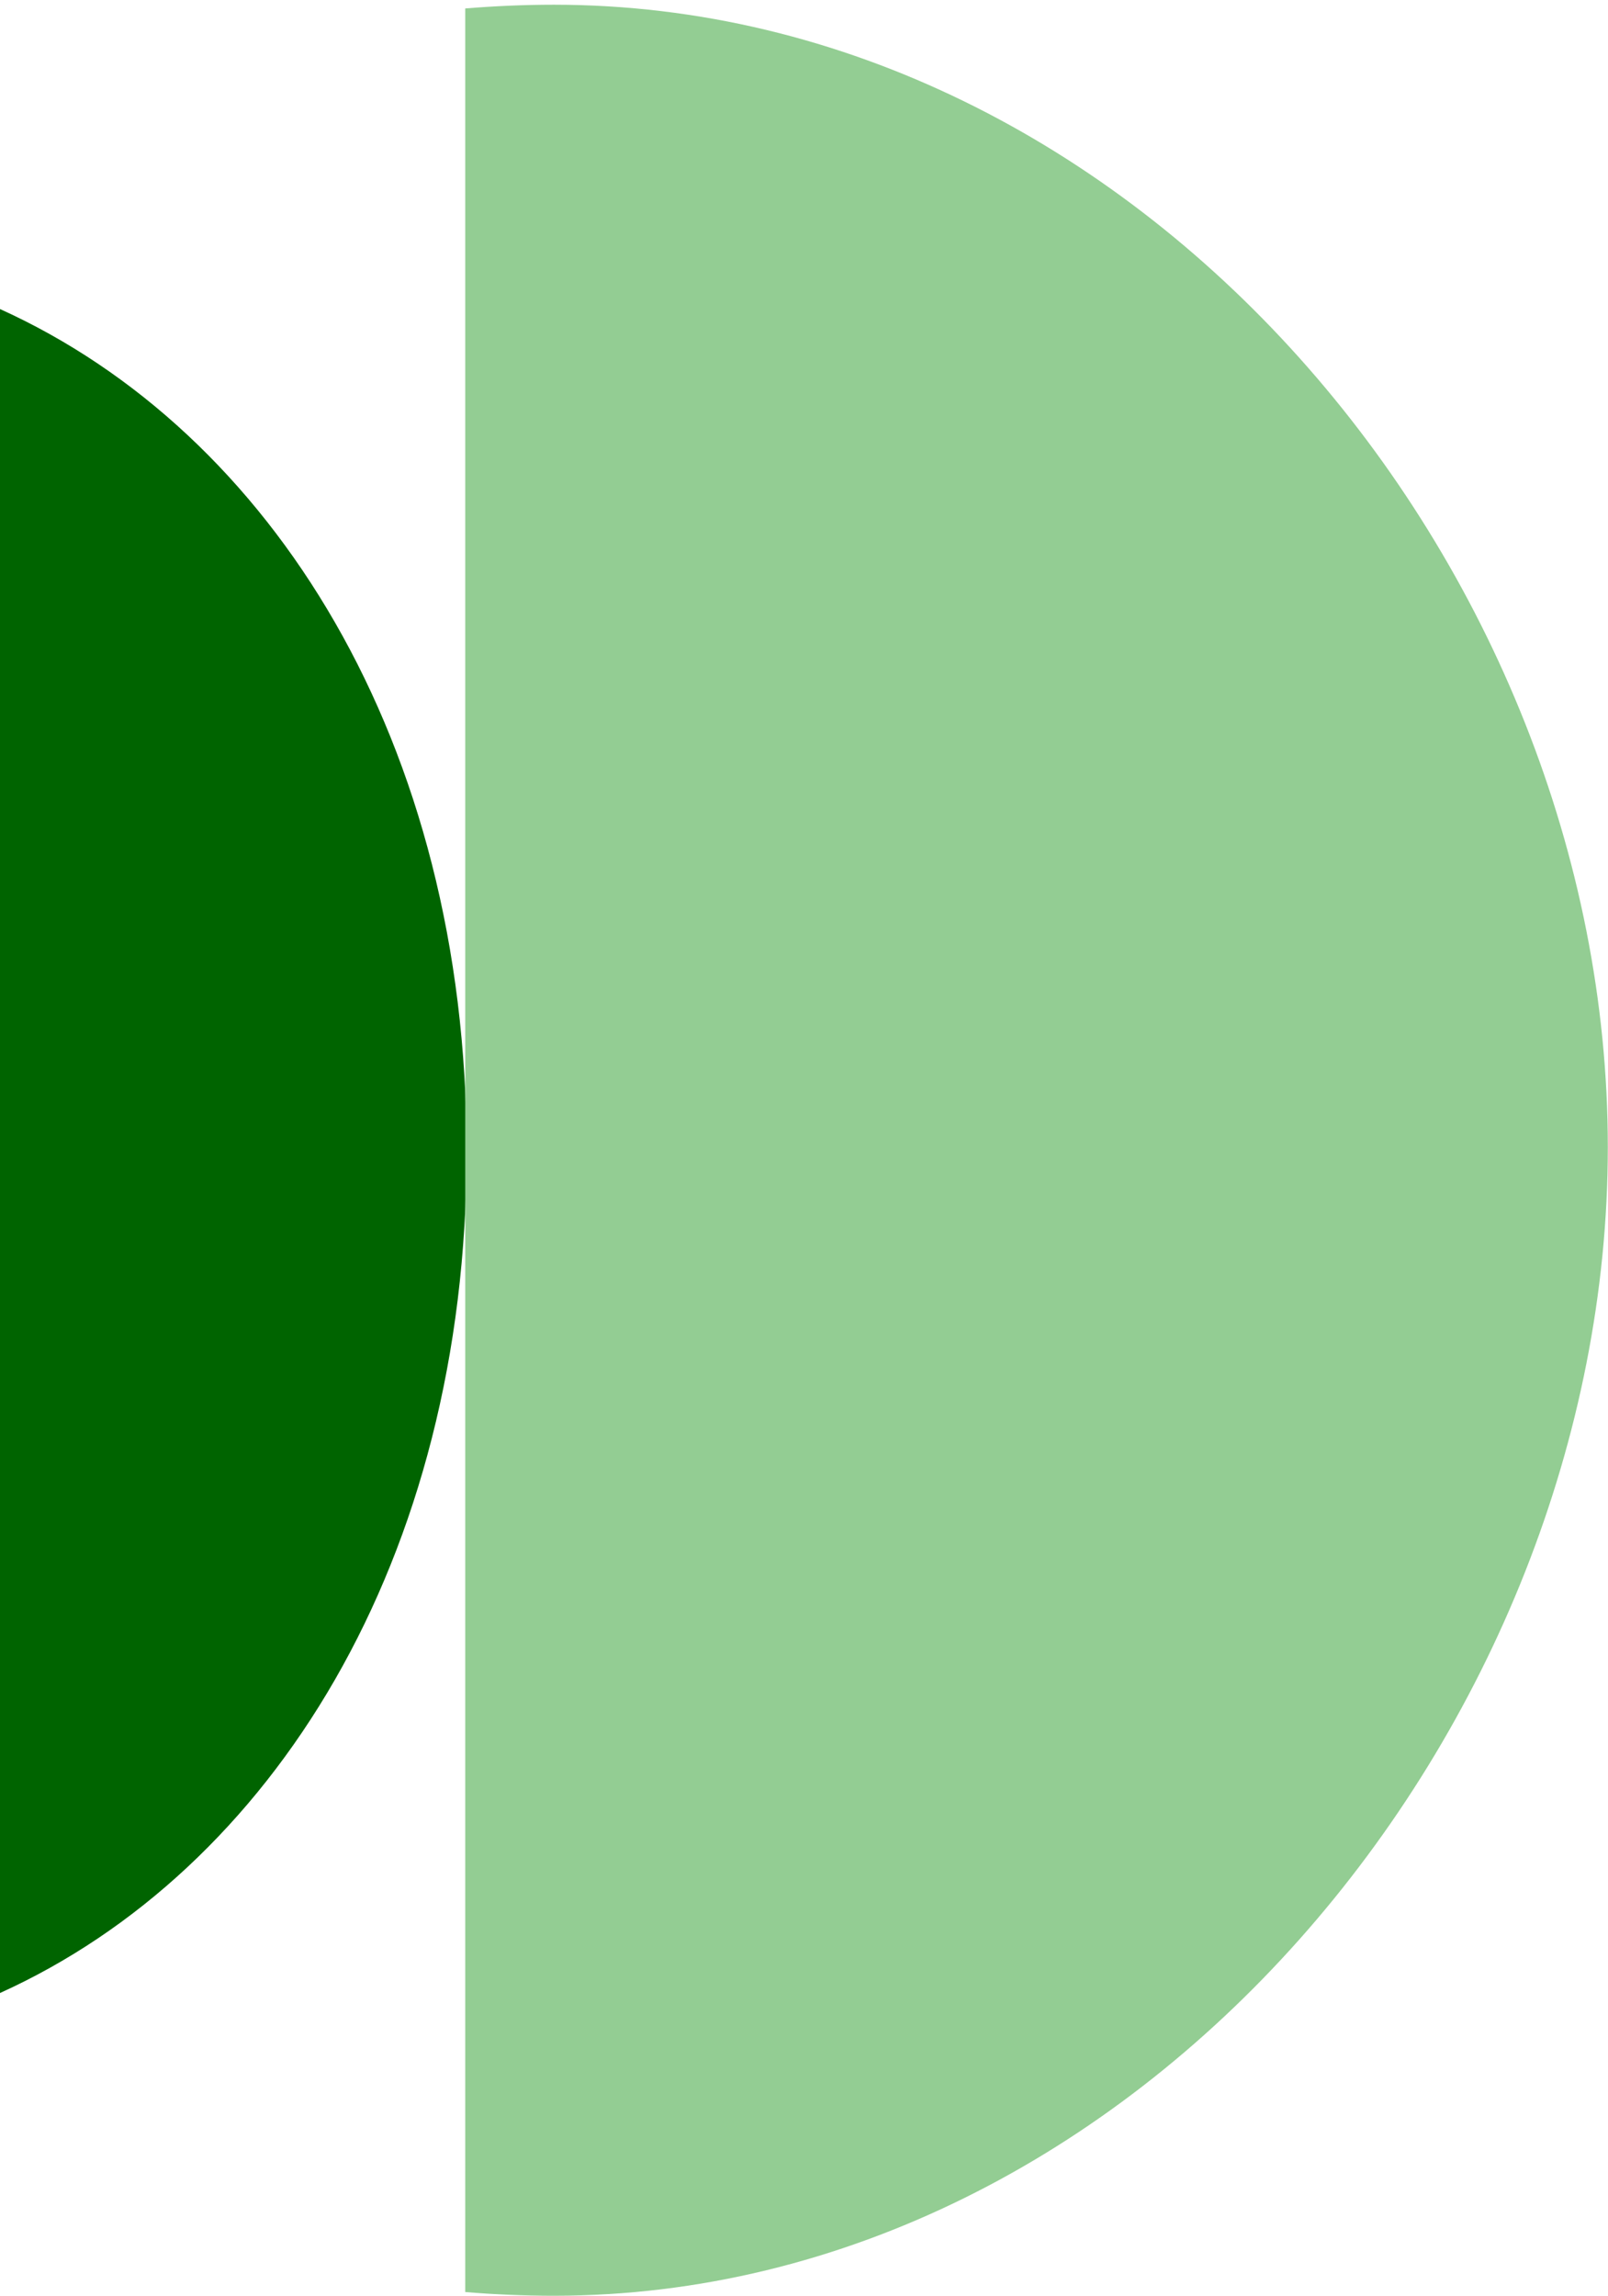 <svg xmlns="http://www.w3.org/2000/svg" width="255" height="364" viewBox="0 0 255 364" fill="none"><path d="M74 182.5C74 117.56 43.001 68.47 0 49V316C43.001 296.53 74 247.44 74 182.5Z" fill="#006400"></path><path d="M87.84 0.75C83.11 0.75 78.42 0.96 73.78 1.34V363.41C78.41 363.8 83.1 364 87.84 364C180.14 364 254.97 274.17 254.97 181.87C254.97 89.57 180.14 0.75 87.84 0.75Z" fill="#93cd93"></path></svg>